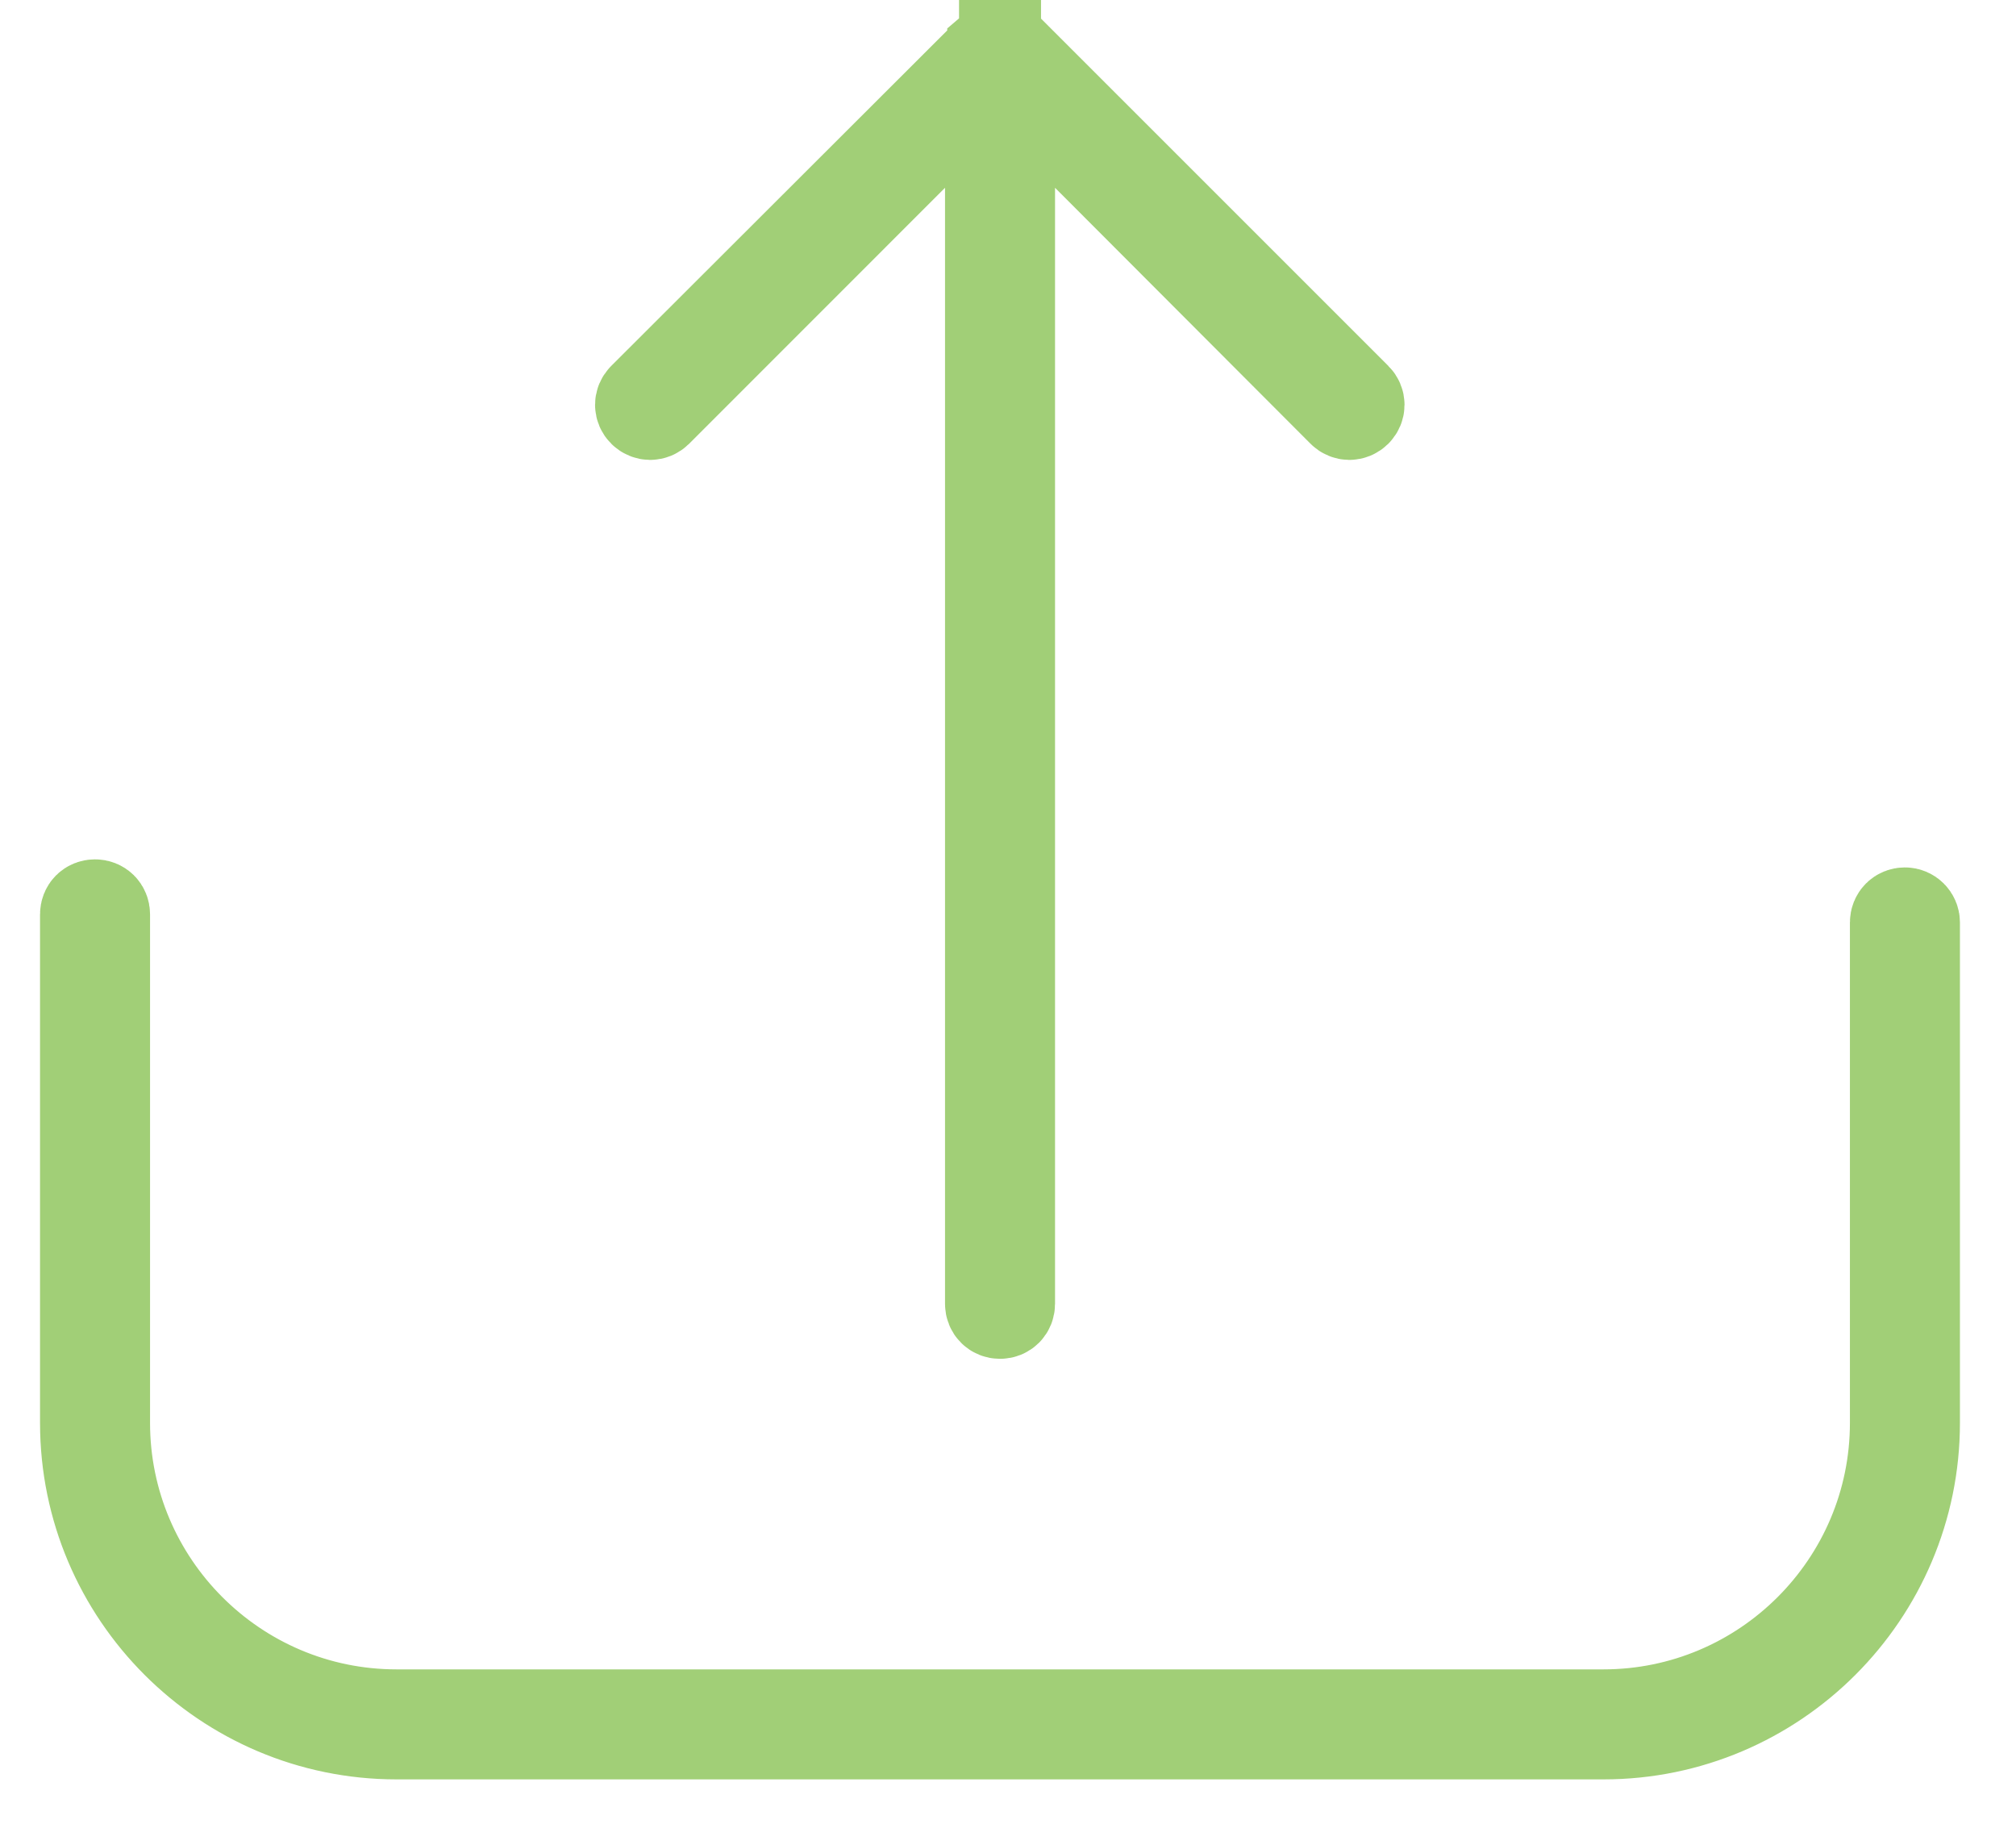 <svg width="21" height="19" viewBox="0 0 21 19" fill="none" xmlns="http://www.w3.org/2000/svg">
<path d="M19.77 9.609C19.77 9.567 19.801 9.536 19.843 9.536C19.883 9.536 19.916 9.569 19.916 9.609V14.822C19.916 16.592 18.476 18.036 16.703 18.036H4.13C2.36 18.036 0.917 16.595 0.917 14.822V9.525C0.917 9.482 0.947 9.452 0.99 9.452C1.032 9.452 1.063 9.482 1.063 9.525V14.822C1.063 16.511 2.436 17.89 4.13 17.89H16.703C18.392 17.89 19.77 16.516 19.77 14.822V9.609Z" fill="#00175A" stroke="#A1CF77"/>
<path d="M10.367 0.523L10.367 0.524L6.721 4.165C6.691 4.195 6.691 4.239 6.721 4.269C6.751 4.298 6.795 4.298 6.825 4.269L9.49 1.603L10.344 0.75V1.957V13.582C10.344 13.624 10.374 13.655 10.417 13.655C10.459 13.655 10.49 13.624 10.49 13.582V1.957V0.748L11.344 1.603L14.005 4.269C14.034 4.298 14.078 4.298 14.108 4.269C14.138 4.239 14.138 4.195 14.108 4.165L10.466 0.523L10.466 0.523L10.46 0.517C10.451 0.508 10.436 0.5 10.417 0.5C10.413 0.5 10.405 0.501 10.394 0.505C10.384 0.509 10.375 0.516 10.367 0.523Z" fill="#A1CF77" stroke="#A1CF77"/>
</svg>
